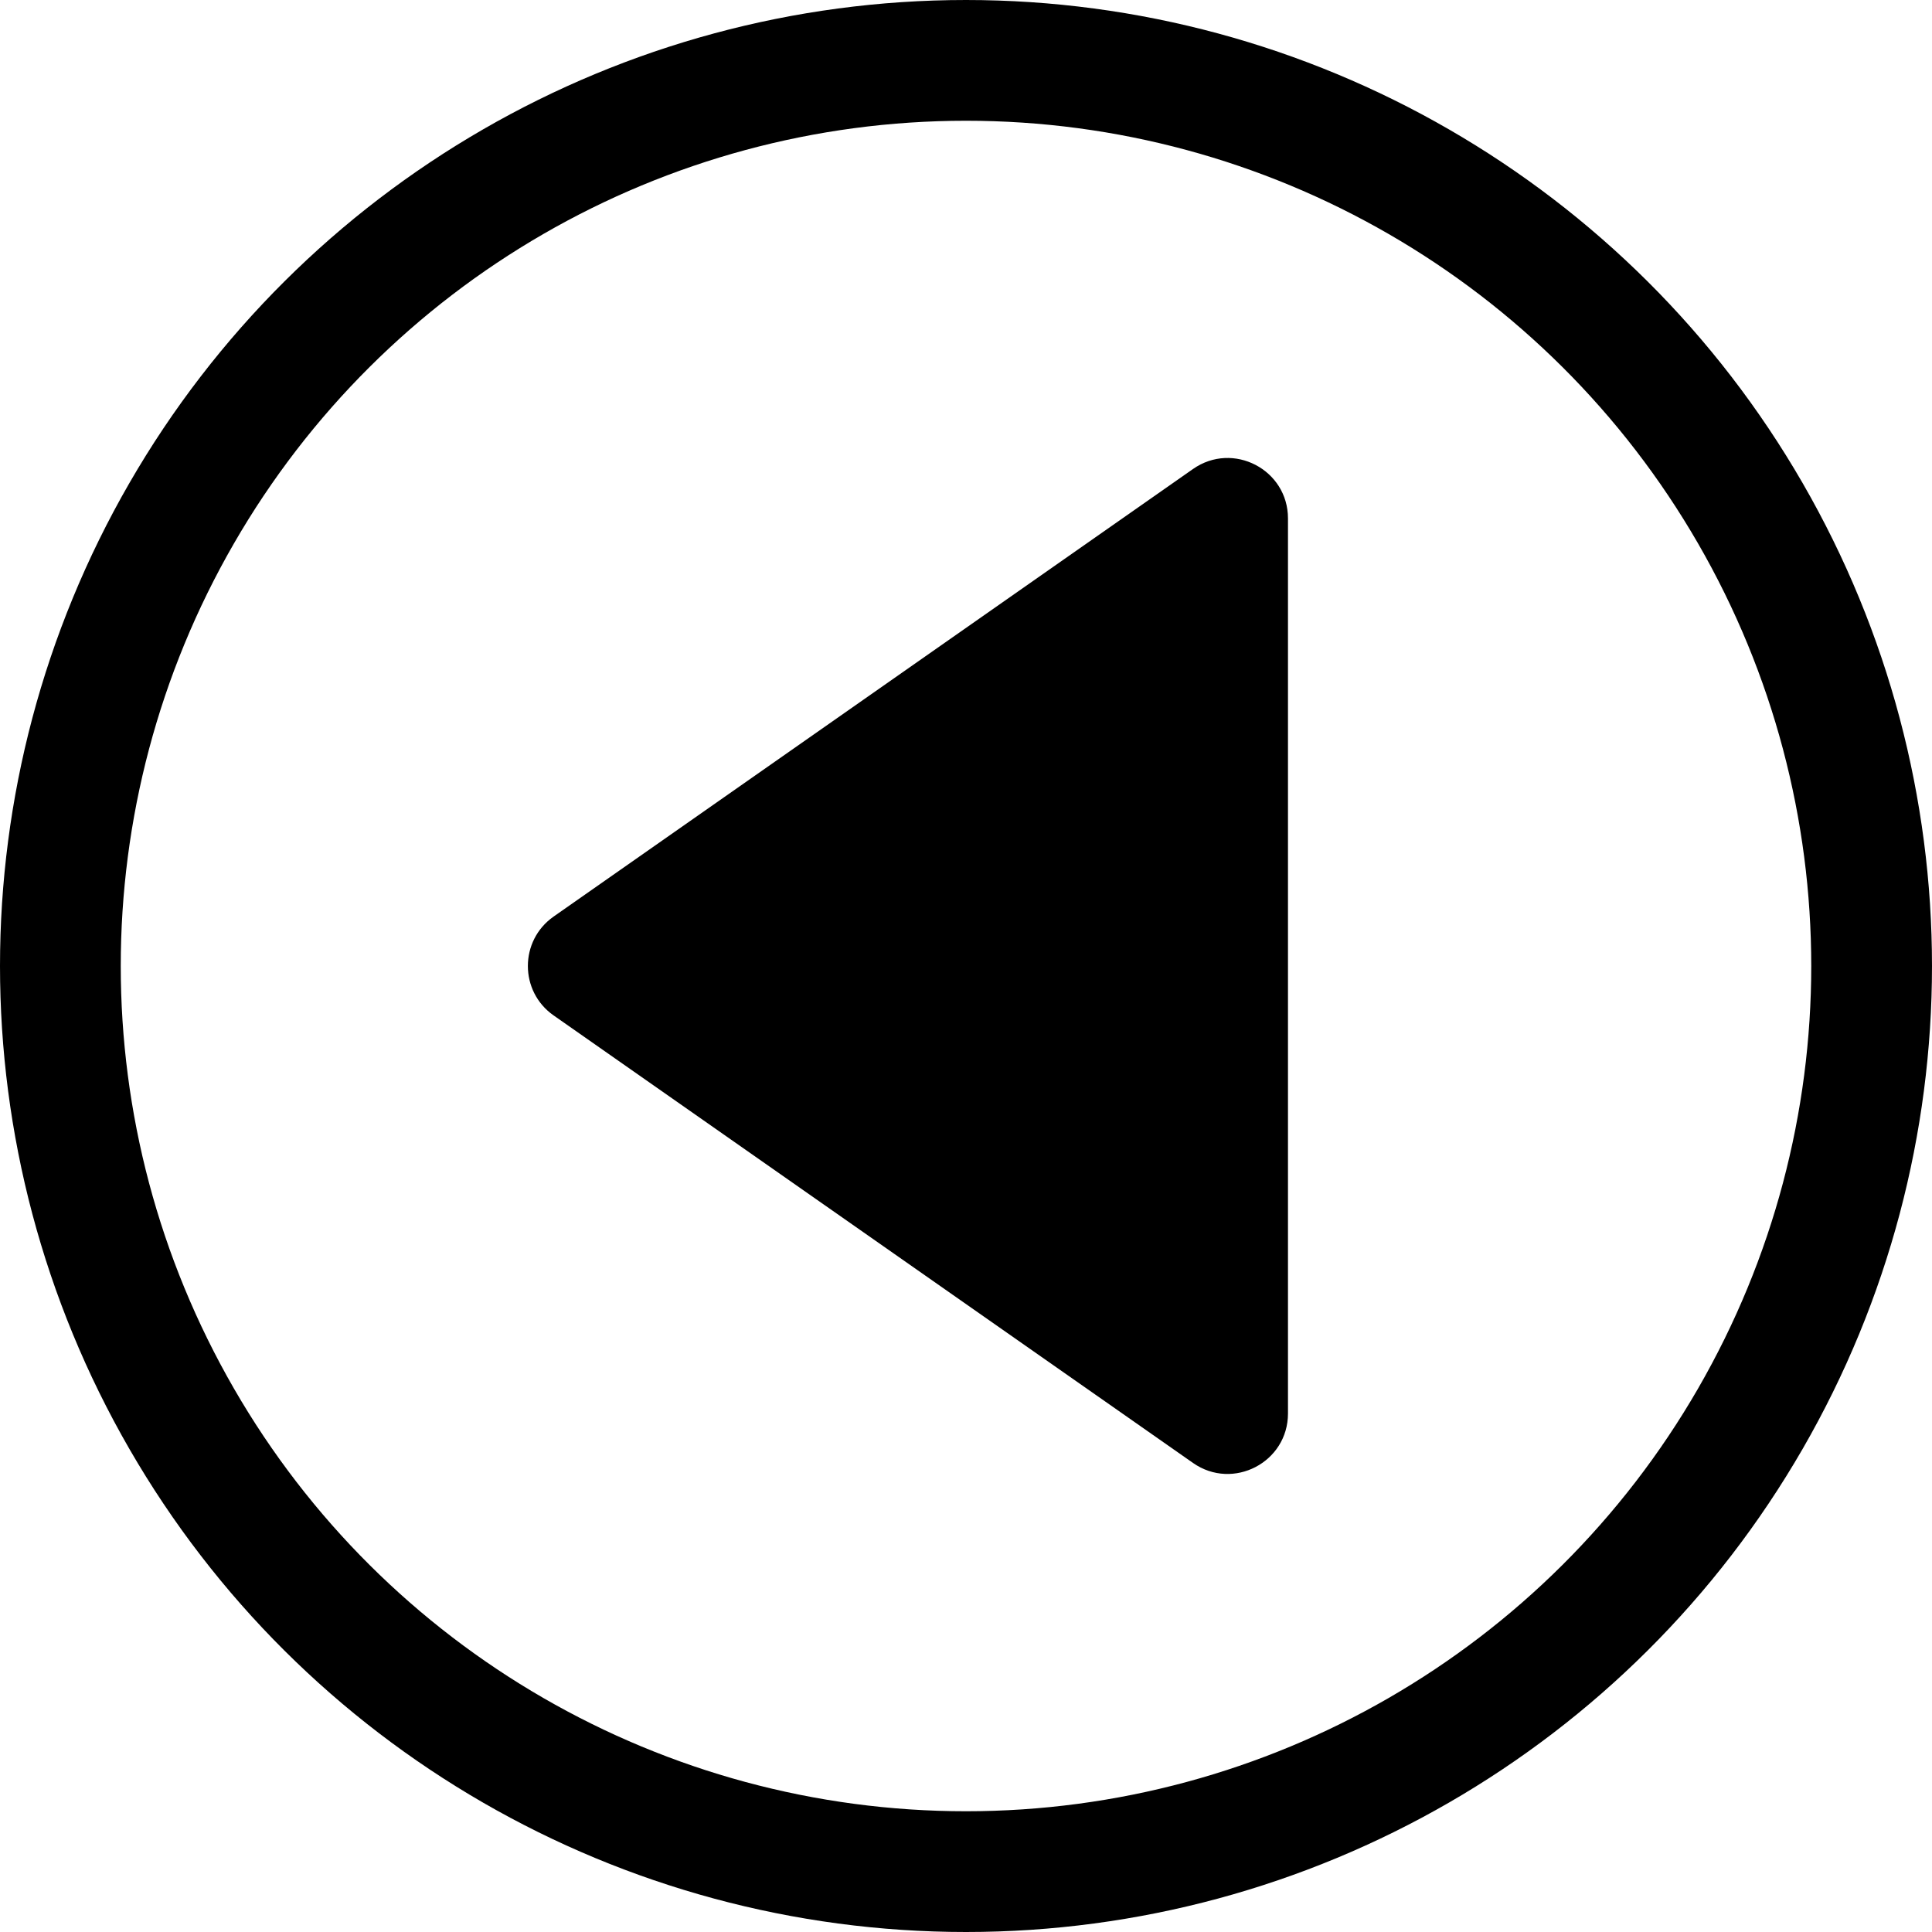 <svg fill="none" height="32" viewBox="0 0 32 32" width="32" xmlns="http://www.w3.org/2000/svg" xmlns:xlink="http://www.w3.org/1999/xlink"><clipPath id="a"><path d="m0 0h32v32h-32z"/></clipPath><g clip-path="url(#a)"><circle cx="16" cy="16" r="15" stroke="#000" stroke-width="2" transform="matrix(0 -1 1 0 0 32)"/><path d="m9.17 16.819c-.569-.398-.569-1.24 0-1.638l10.59-7.413c.663-.464 1.573.01 1.573.819v14.825c0 .809-.911 1.283-1.573.819z" fill="#000"/></g></svg>